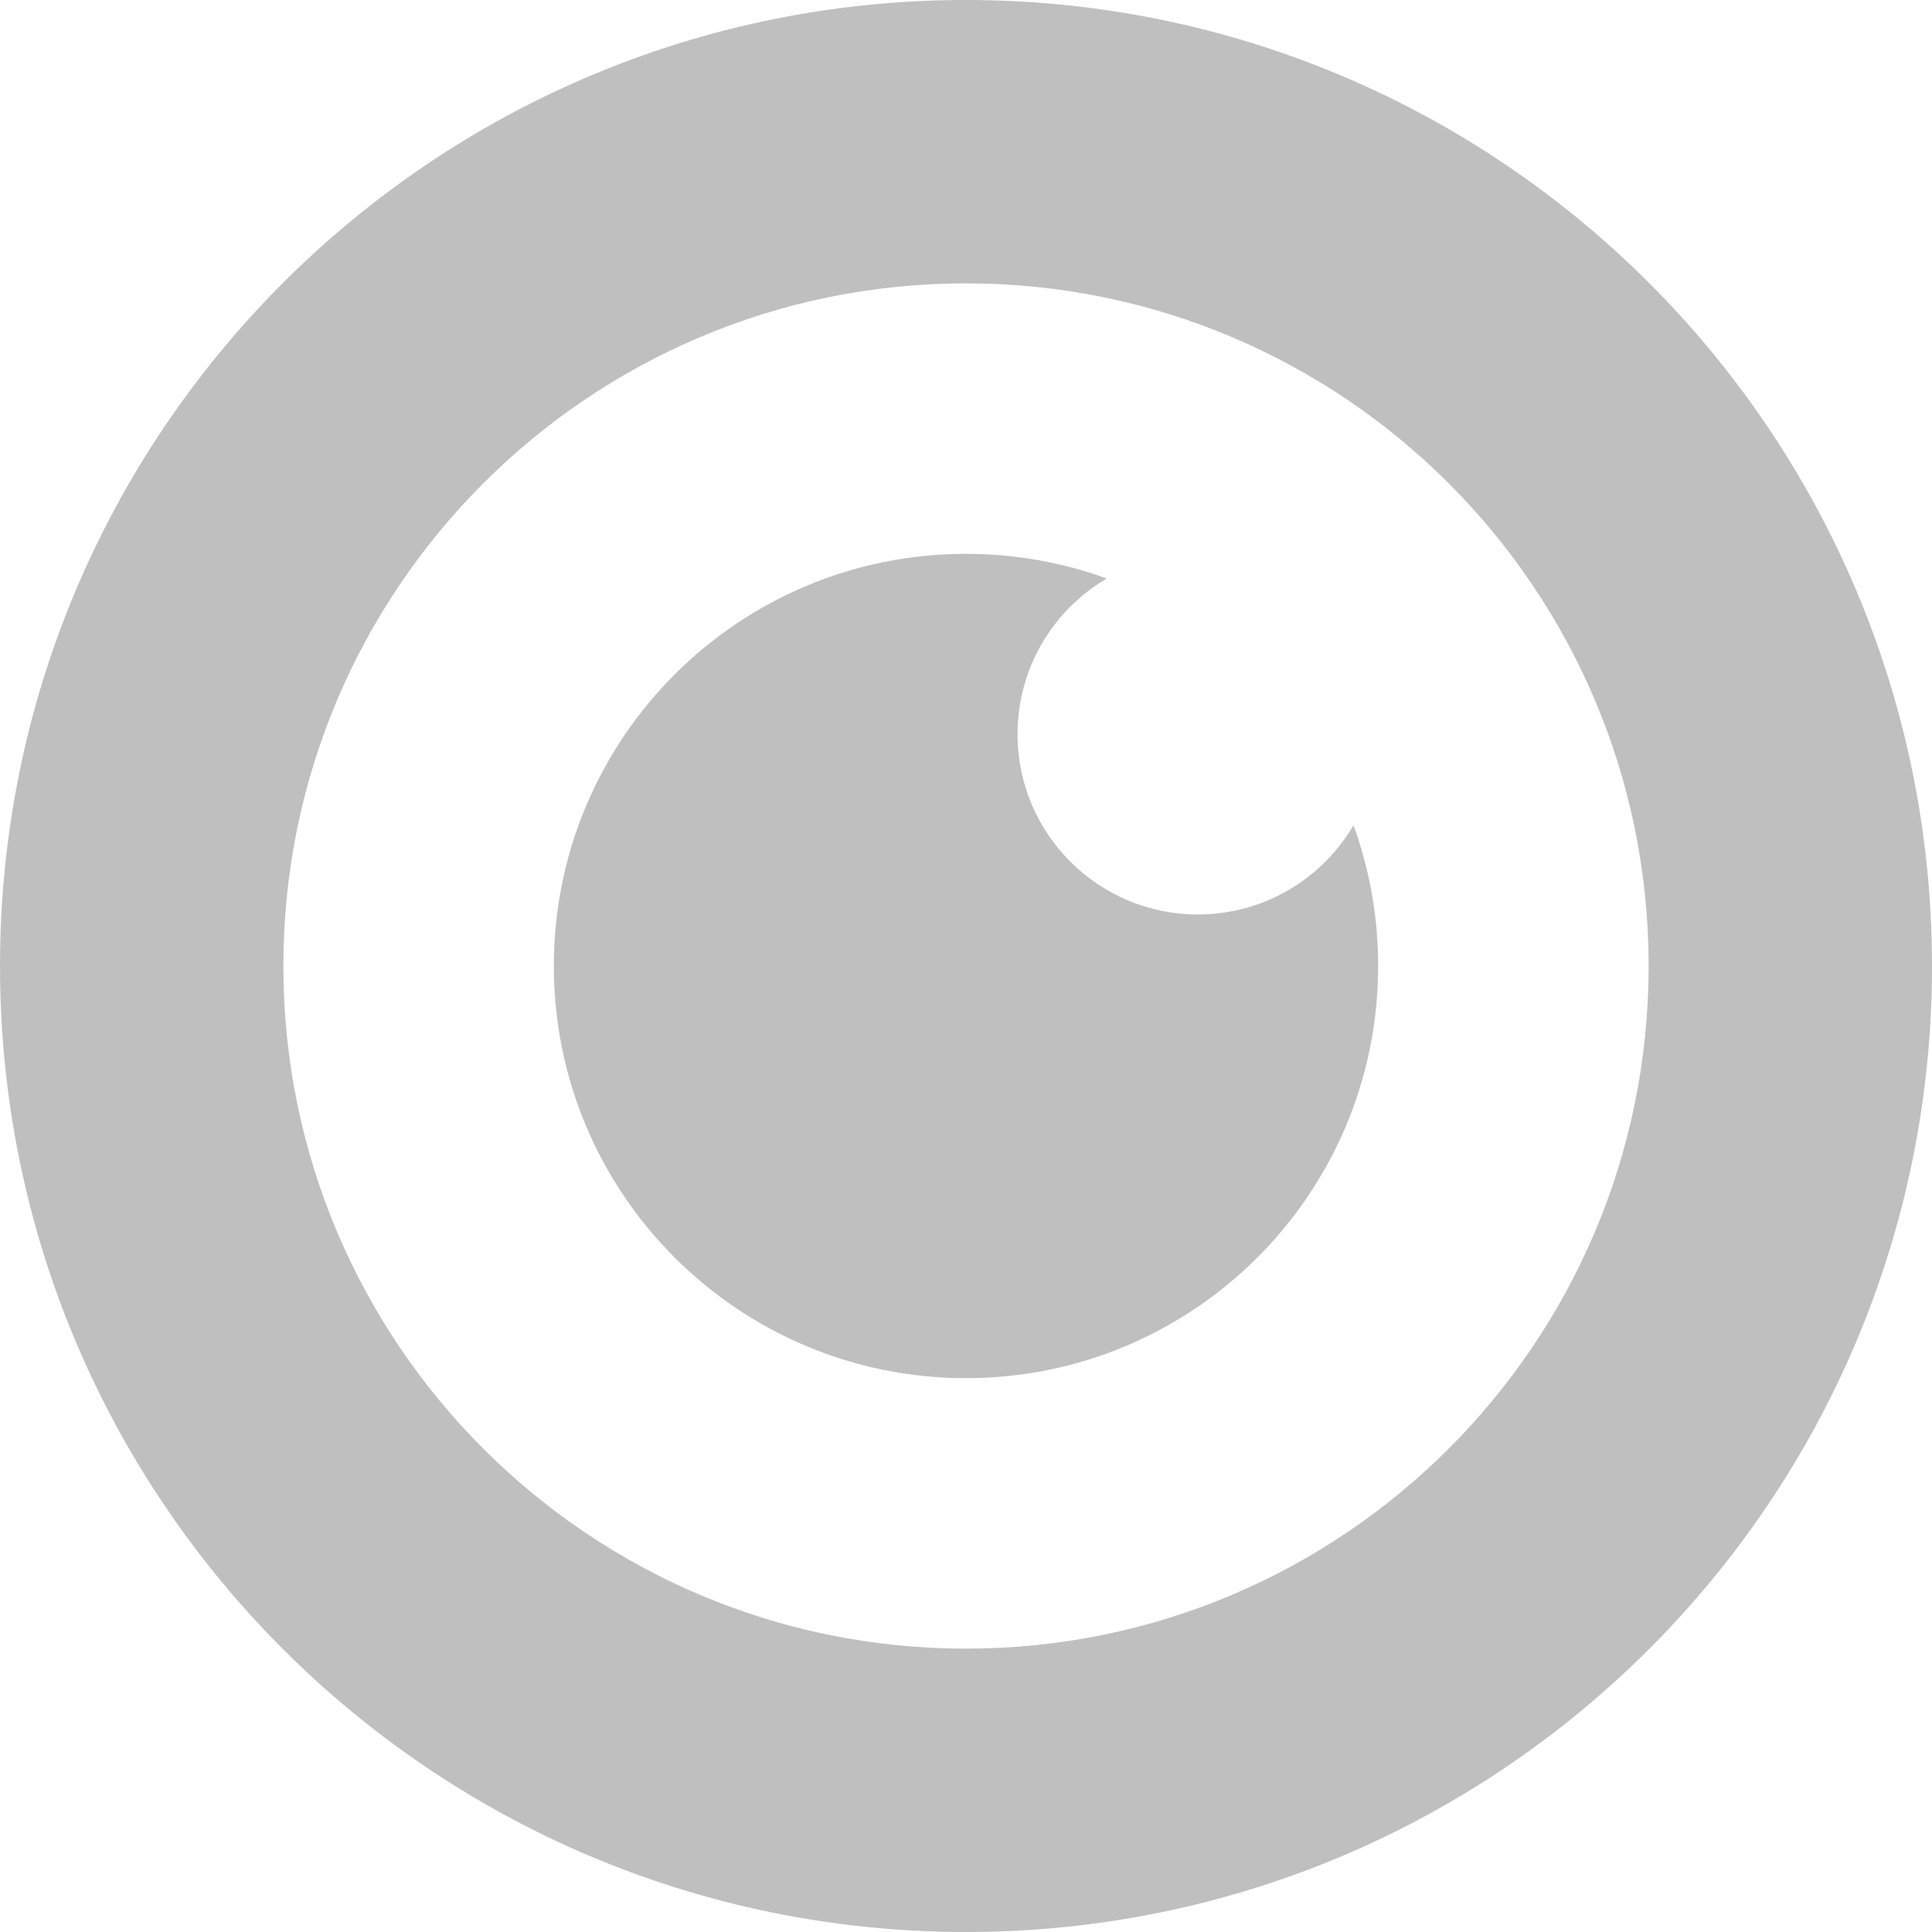 <?xml version="1.0" encoding="UTF-8"?>
<svg xmlns="http://www.w3.org/2000/svg" width="60" height="60" viewBox="0 0 60 60" fill="none">
  <path fill-rule="evenodd" clip-rule="evenodd" d="M30 8.8C18.292 8.8 8.8 18.292 8.8 30C8.8 41.708 18.292 51.2 30 51.2C41.708 51.2 51.2 41.708 51.2 30C51.2 18.292 41.708 8.8 30 8.8ZM0 30C0 13.431 13.431 0 30 0C46.569 0 60 13.431 60 30C60 46.569 46.569 60 30 60C13.431 60 0 46.569 0 30Z" fill="#BFBFBF"></path>
  <path d="M30 42.8C37.069 42.8 42.8 37.069 42.8 30C42.8 28.465 42.53 26.993 42.034 25.629C41.062 27.287 39.261 28.4 37.2 28.4C34.107 28.4 31.6 25.893 31.6 22.8C31.6 20.739 32.713 18.938 34.371 17.966C33.007 17.47 31.535 17.2 30 17.2C22.931 17.2 17.2 22.931 17.2 30C17.2 37.069 22.931 42.8 30 42.8Z" fill="#BFBFBF"></path>
</svg>
